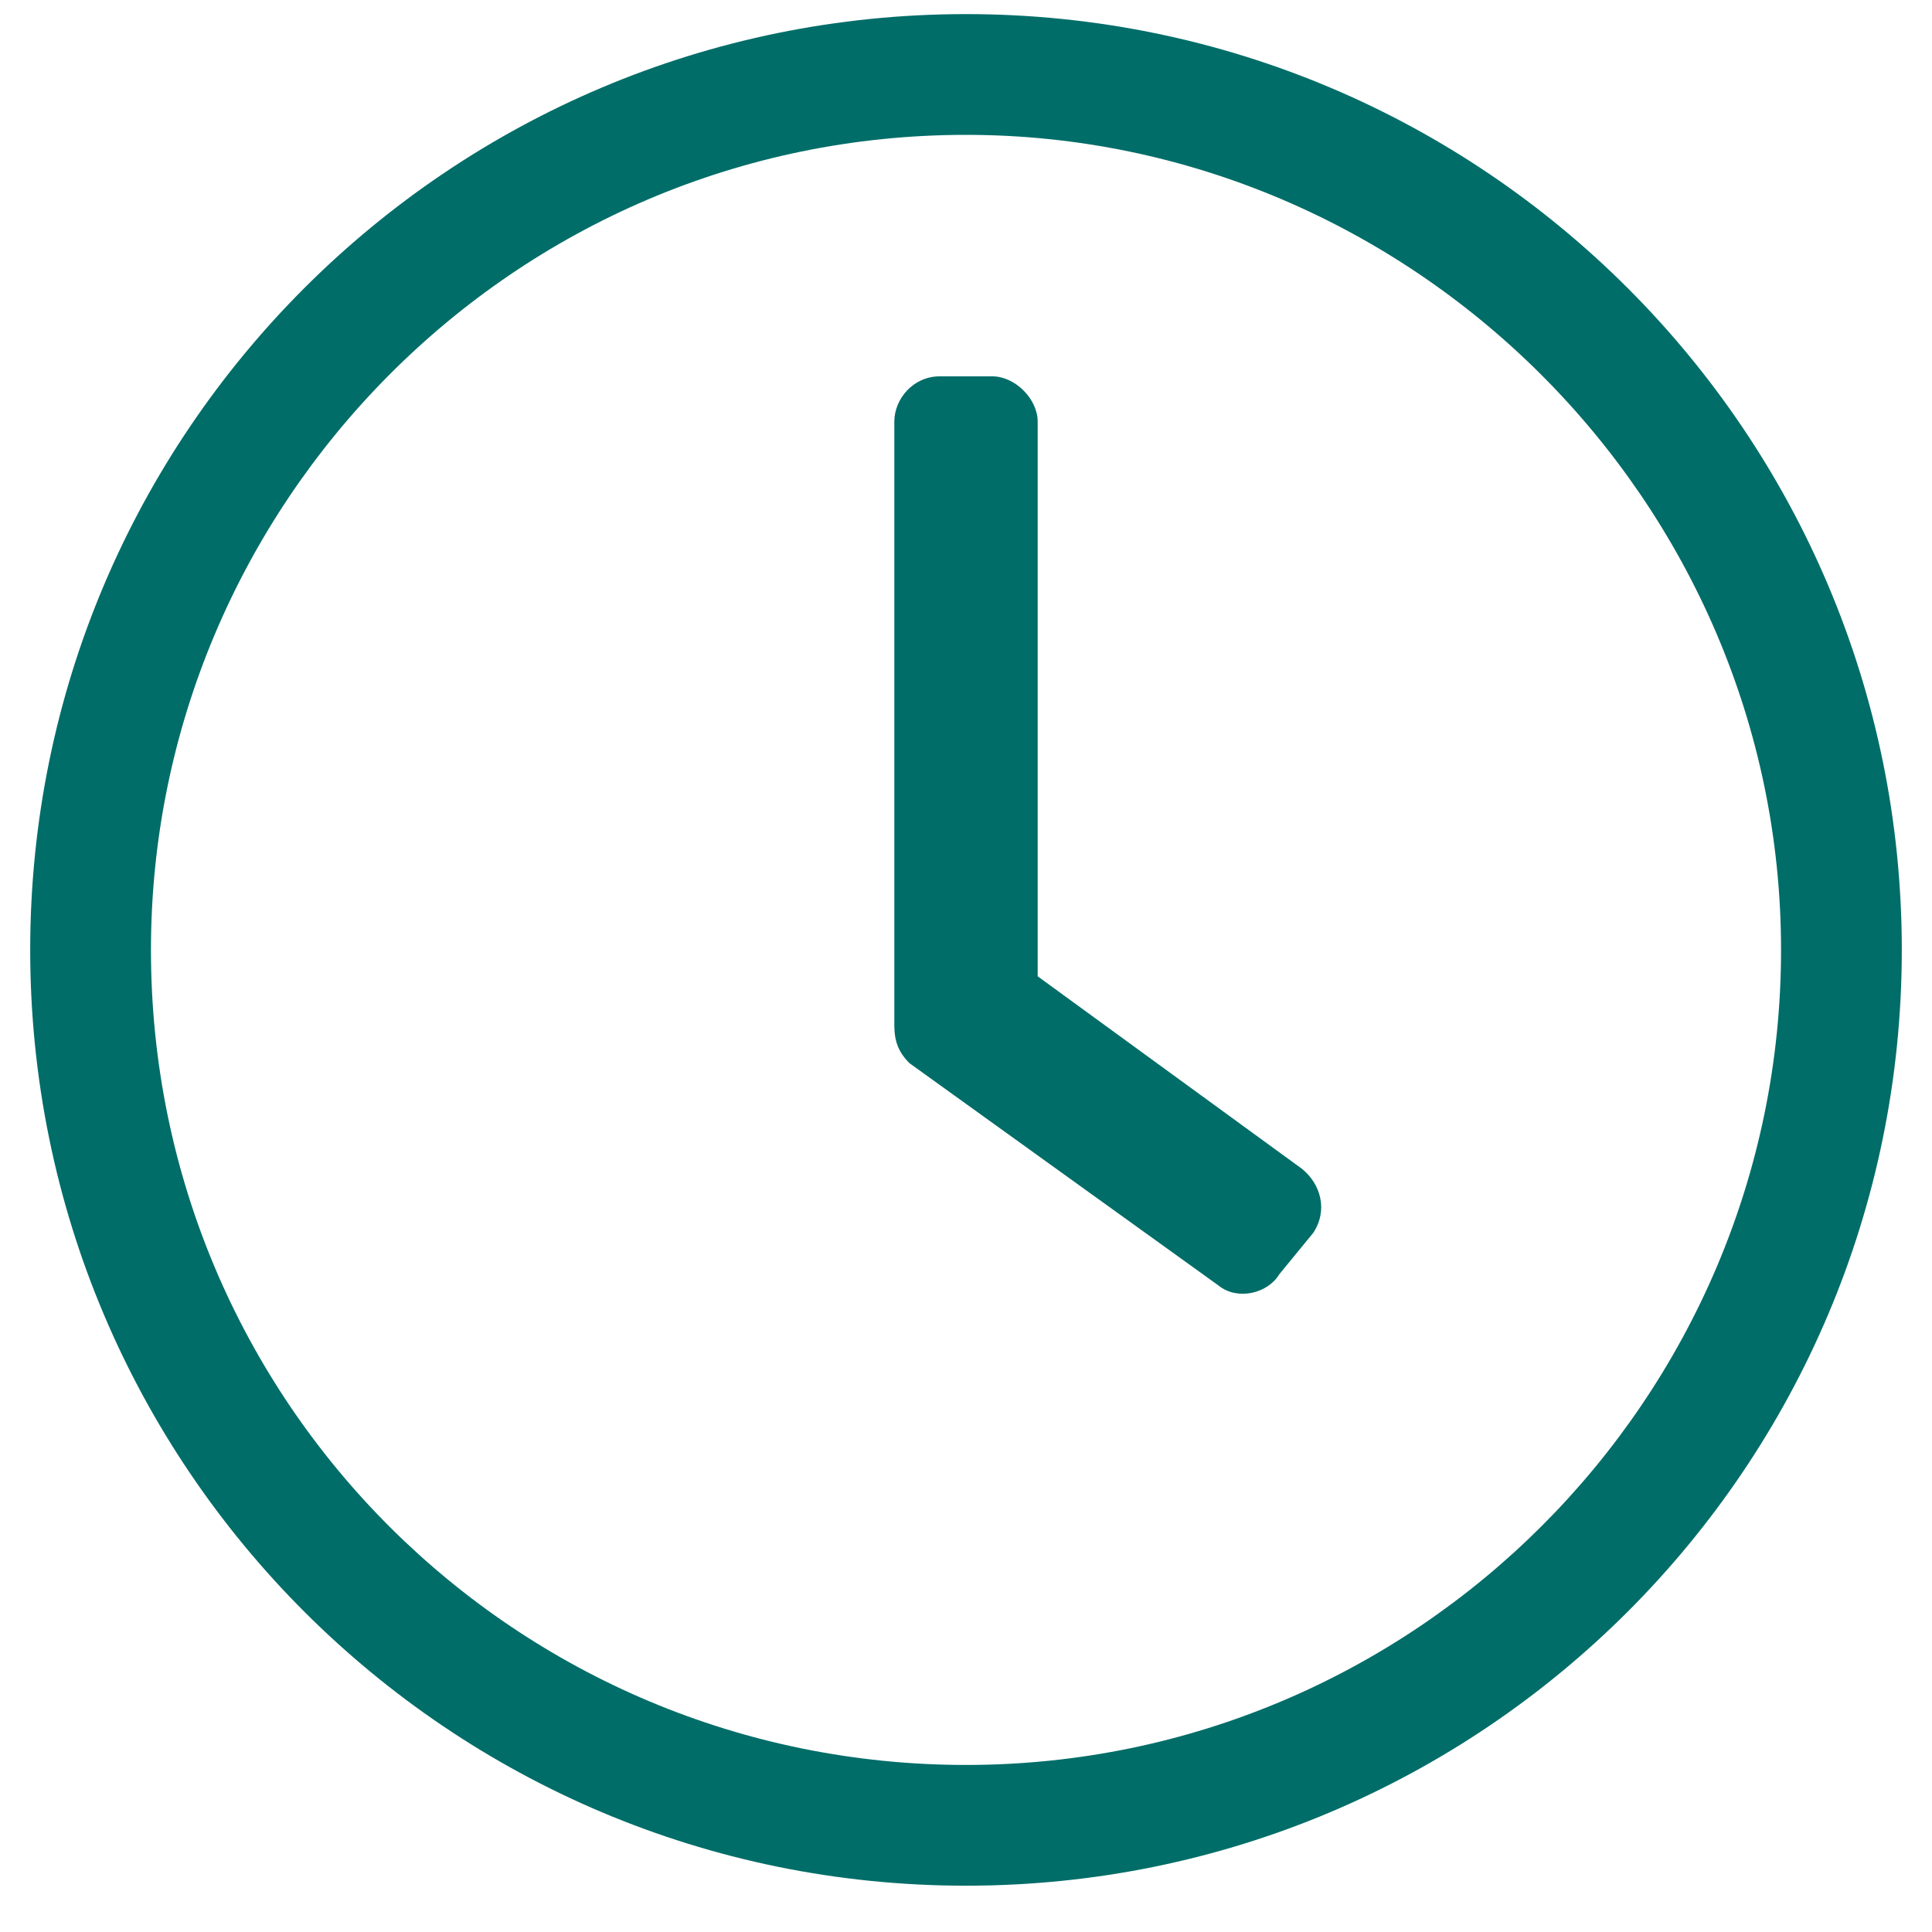 <?xml version="1.0" encoding="UTF-8"?>
<svg xmlns="http://www.w3.org/2000/svg" width="30" height="30" viewBox="0 0 30 30" fill="none">
  <path d="M15 0.219C23.027 0.219 29.531 6.723 29.531 14.75C29.531 22.777 23.027 29.281 15 29.281C6.973 29.281 0.469 22.777 0.469 14.75C0.469 6.723 6.973 0.219 15 0.219ZM27.656 14.75C27.656 7.777 21.914 2.094 15 2.094C7.969 2.094 2.344 7.836 2.344 14.75C2.344 21.781 8.027 27.406 15 27.406C21.973 27.406 27.656 21.723 27.656 14.75ZM18.926 19.965L14.121 16.508C13.945 16.332 13.887 16.156 13.887 15.922V6.547C13.887 6.195 14.18 5.844 14.59 5.844H15.41C15.762 5.844 16.113 6.195 16.113 6.547V15.16L20.215 18.148C20.508 18.383 20.625 18.793 20.391 19.145L19.863 19.789C19.688 20.082 19.219 20.199 18.926 19.965Z" fill="#006D68"></path>
</svg>
